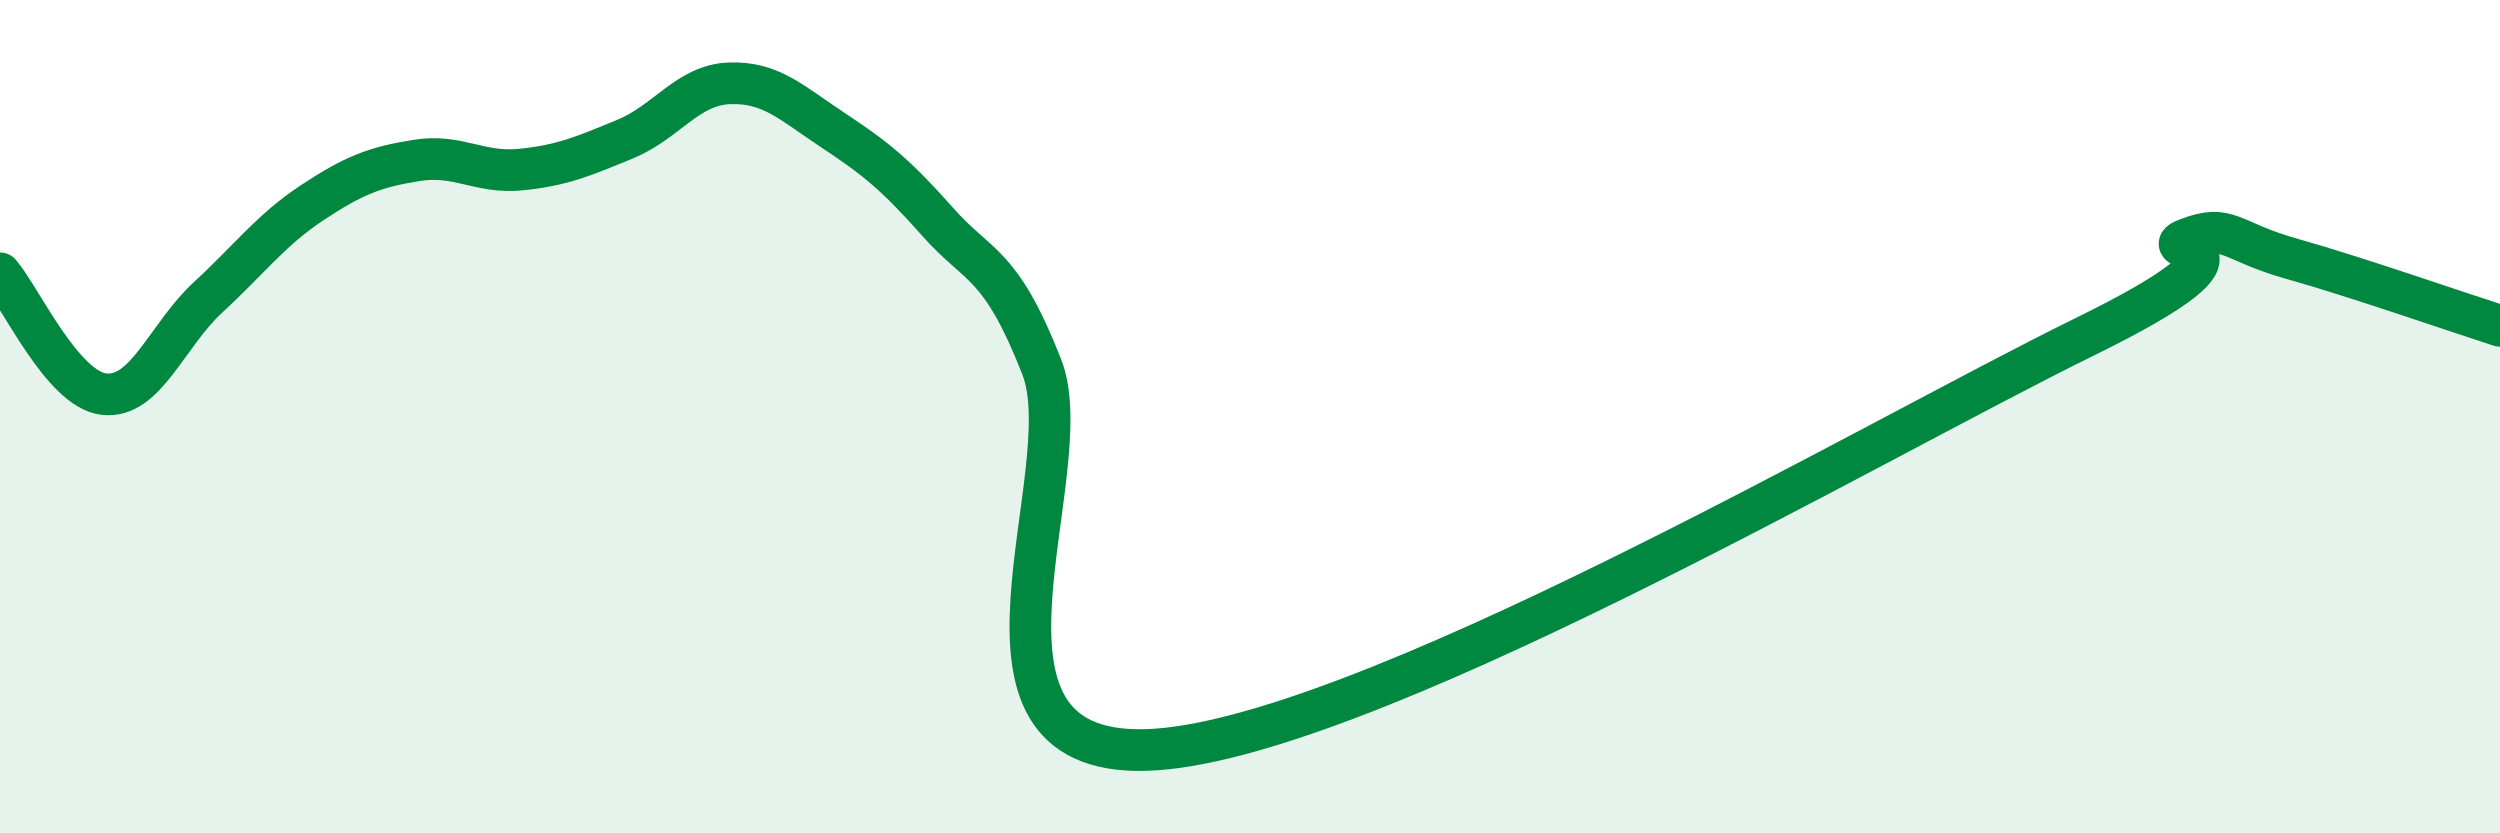 
    <svg width="60" height="20" viewBox="0 0 60 20" xmlns="http://www.w3.org/2000/svg">
      <path
        d="M 0,6.56 C 0.5,7.14 1.5,9.35 2.5,9.46 C 3.5,9.57 4,8.05 5,7.13 C 6,6.21 6.5,5.52 7.5,4.86 C 8.5,4.2 9,4.01 10,3.85 C 11,3.69 11.5,4.17 12.5,4.07 C 13.5,3.97 14,3.75 15,3.34 C 16,2.93 16.5,2.04 17.5,2 C 18.5,1.96 19,2.47 20,3.13 C 21,3.79 21.5,4.19 22.5,5.32 C 23.5,6.45 24,6.26 25,8.8 C 26,11.34 22.5,18.14 27.5,18 C 32.5,17.86 45,10.55 50,8.1 C 55,5.65 51.5,6.11 52.5,5.73 C 53.5,5.35 53.5,5.79 55,6.21 C 56.5,6.63 59,7.5 60,7.82L60 20L0 20Z"
        fill="#008740"
        opacity="0.1"
        stroke-linecap="round"
        stroke-linejoin="round"
      />
      <path
        d="M 0,6.56 C 0.5,7.14 1.5,9.35 2.5,9.46 C 3.5,9.57 4,8.05 5,7.13 C 6,6.21 6.5,5.52 7.5,4.86 C 8.5,4.2 9,4.01 10,3.85 C 11,3.69 11.5,4.17 12.5,4.07 C 13.5,3.97 14,3.75 15,3.34 C 16,2.93 16.5,2.04 17.5,2 C 18.5,1.96 19,2.47 20,3.13 C 21,3.79 21.5,4.19 22.5,5.32 C 23.5,6.45 24,6.26 25,8.8 C 26,11.34 22.5,18.14 27.5,18 C 32.5,17.86 45,10.55 50,8.1 C 55,5.65 51.5,6.11 52.5,5.73 C 53.5,5.35 53.5,5.79 55,6.21 C 56.5,6.63 59,7.5 60,7.82"
        stroke="#008740"
        stroke-width="1"
        fill="none"
        stroke-linecap="round"
        stroke-linejoin="round"
      />
    </svg>
  